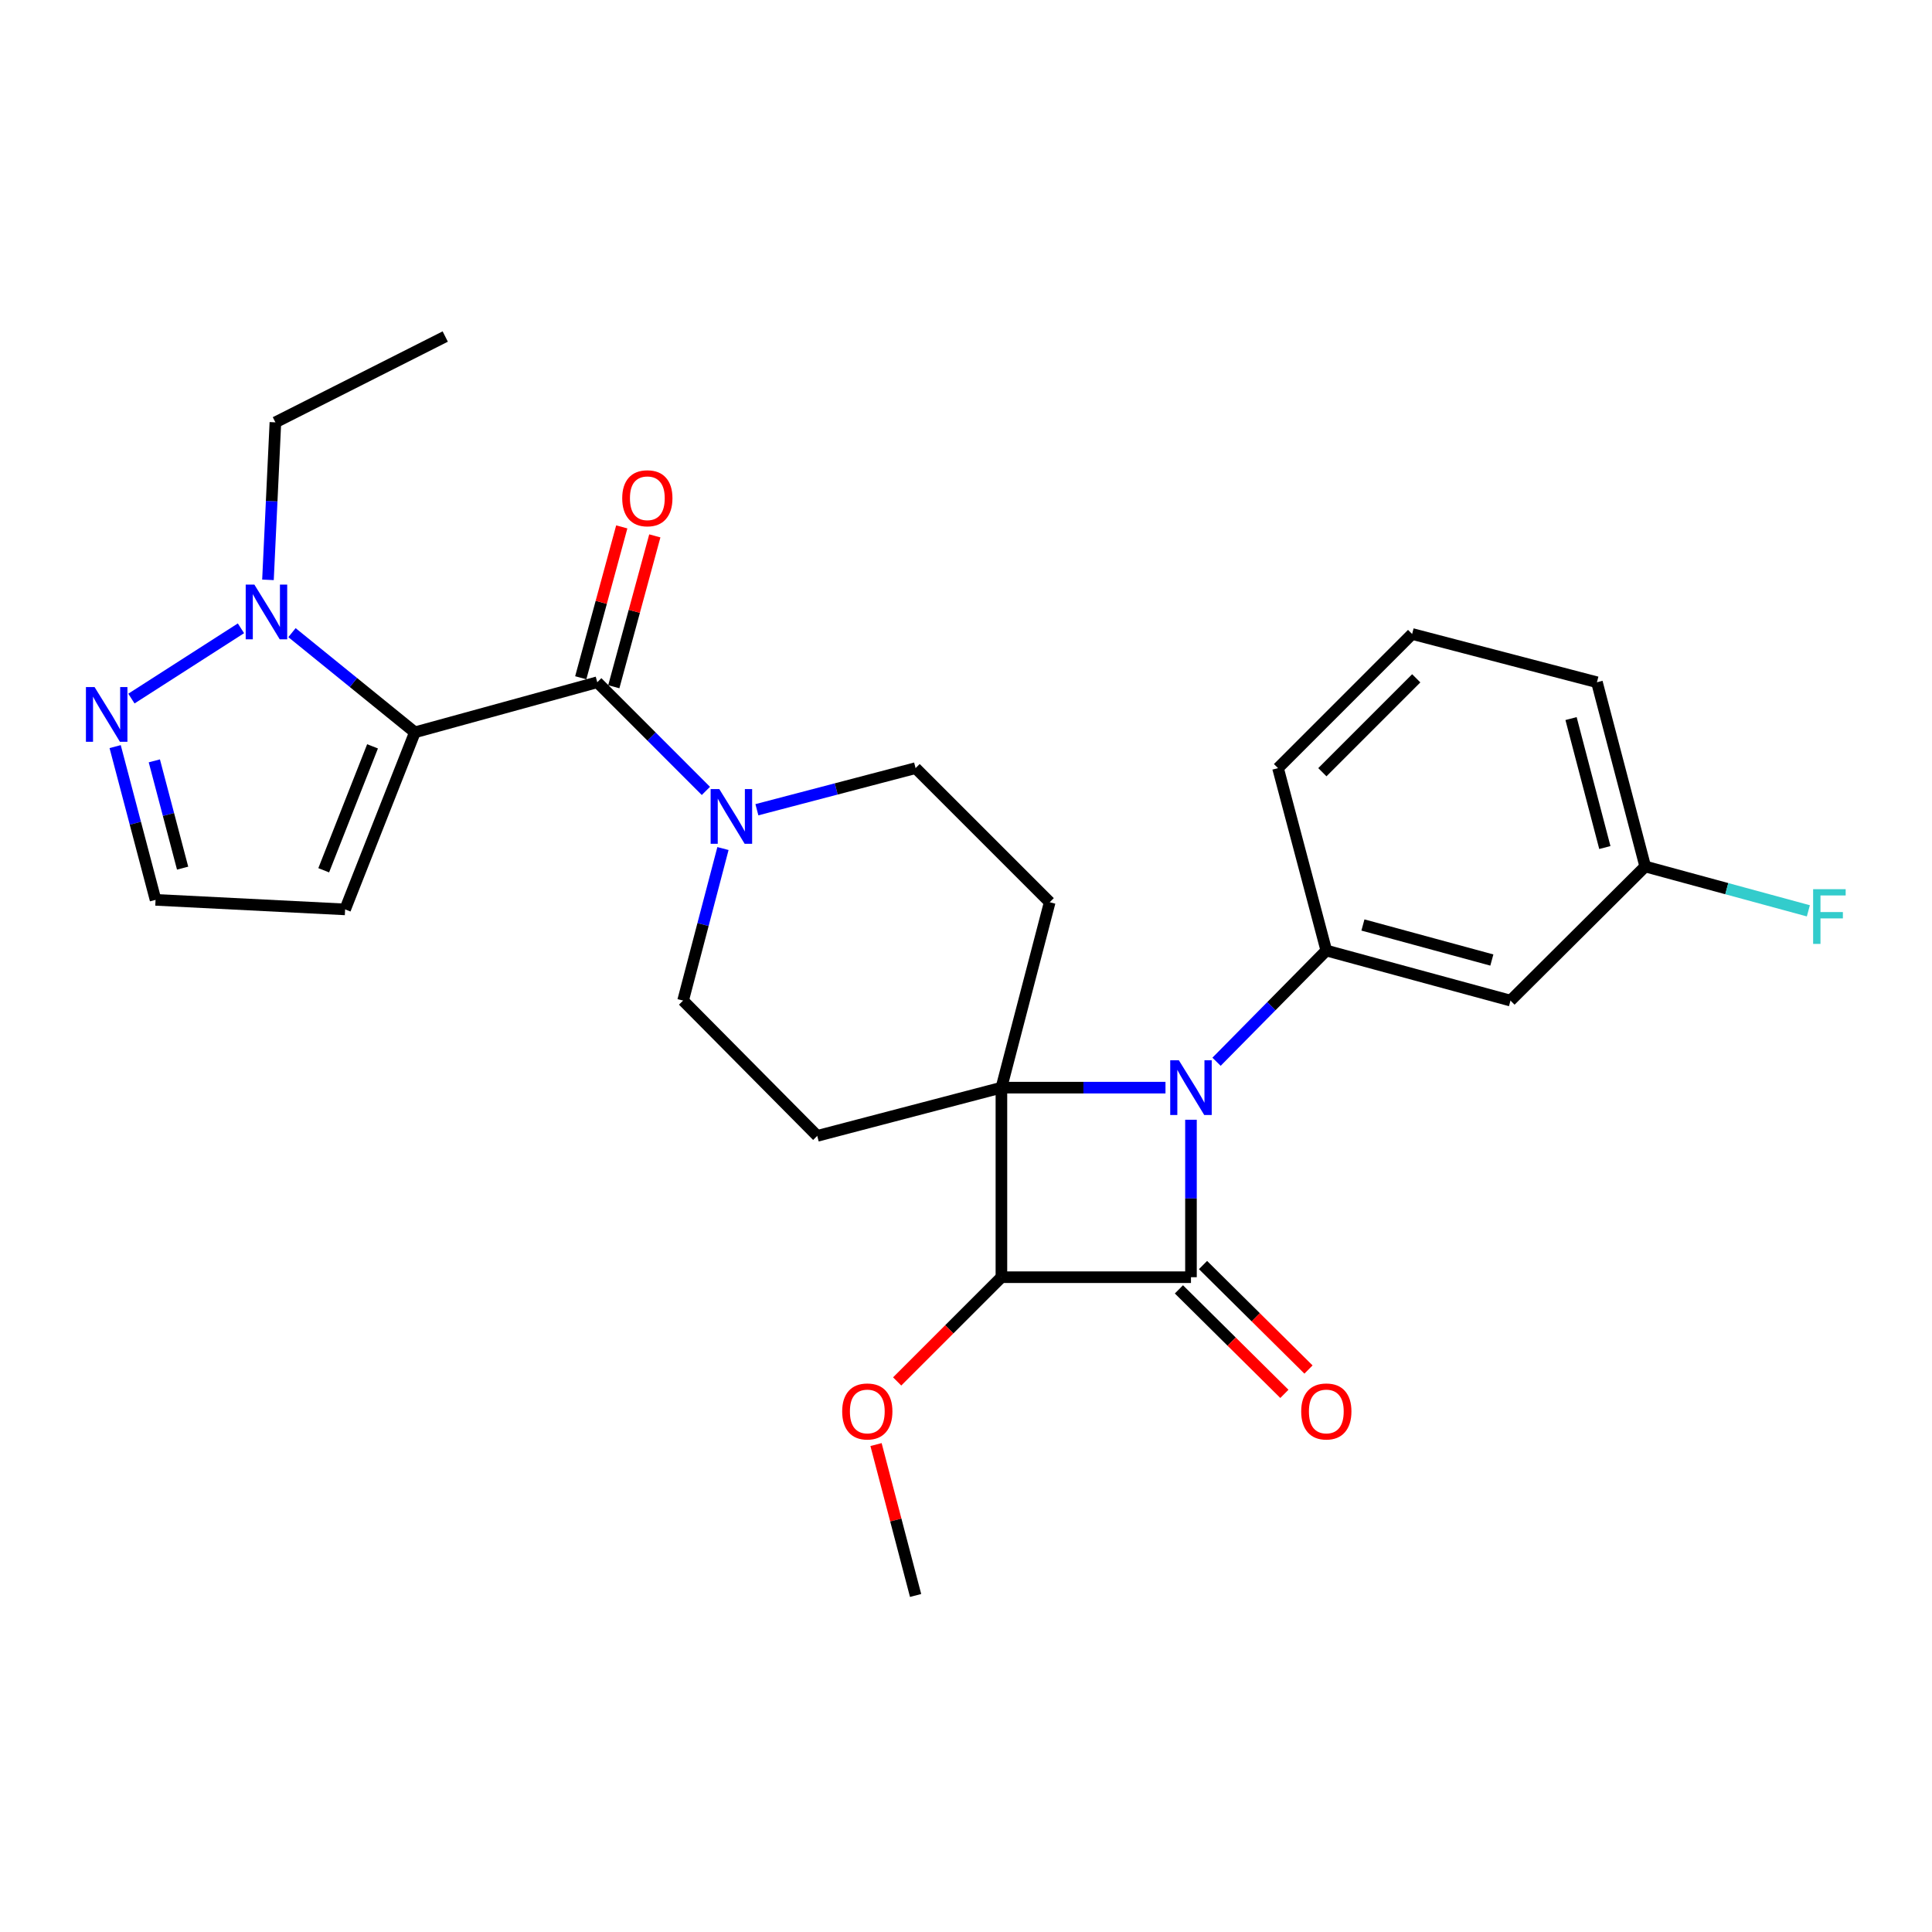 <?xml version='1.0' encoding='iso-8859-1'?>
<svg version='1.1' baseProfile='full'
              xmlns='http://www.w3.org/2000/svg'
                      xmlns:rdkit='http://www.rdkit.org/xml'
                      xmlns:xlink='http://www.w3.org/1999/xlink'
                  xml:space='preserve'
width='1000px' height='1000px' viewBox='0 0 1000 1000'>
<!-- END OF HEADER -->
<rect style='opacity:1.0;fill:#FFFFFF;stroke:none' width='1000' height='1000' x='0' y='0'> </rect>
<path class='bond-0' d='M 518.329,562.964 L 560.79,562.964' style='fill:none;fill-rule:evenodd;stroke:#000000;stroke-width:6px;stroke-linecap:butt;stroke-linejoin:miter;stroke-opacity:1' />
<path class='bond-0' d='M 560.79,562.964 L 603.251,562.964' style='fill:none;fill-rule:evenodd;stroke:#0000FF;stroke-width:6px;stroke-linecap:butt;stroke-linejoin:miter;stroke-opacity:1' />
<path class='bond-3' d='M 518.329,562.964 L 518.329,661.079' style='fill:none;fill-rule:evenodd;stroke:#000000;stroke-width:6px;stroke-linecap:butt;stroke-linejoin:miter;stroke-opacity:1' />
<path class='bond-8' d='M 518.329,562.964 L 543.326,466.996' style='fill:none;fill-rule:evenodd;stroke:#000000;stroke-width:6px;stroke-linecap:butt;stroke-linejoin:miter;stroke-opacity:1' />
<path class='bond-9' d='M 518.329,562.964 L 423.002,587.931' style='fill:none;fill-rule:evenodd;stroke:#000000;stroke-width:6px;stroke-linecap:butt;stroke-linejoin:miter;stroke-opacity:1' />
<path class='bond-6' d='M 629.677,549.558 L 658.088,520.775' style='fill:none;fill-rule:evenodd;stroke:#0000FF;stroke-width:6px;stroke-linecap:butt;stroke-linejoin:miter;stroke-opacity:1' />
<path class='bond-6' d='M 658.088,520.775 L 686.499,491.993' style='fill:none;fill-rule:evenodd;stroke:#000000;stroke-width:6px;stroke-linecap:butt;stroke-linejoin:miter;stroke-opacity:1' />
<path class='bond-28' d='M 616.444,579.577 L 616.444,620.328' style='fill:none;fill-rule:evenodd;stroke:#0000FF;stroke-width:6px;stroke-linecap:butt;stroke-linejoin:miter;stroke-opacity:1' />
<path class='bond-28' d='M 616.444,620.328 L 616.444,661.079' style='fill:none;fill-rule:evenodd;stroke:#000000;stroke-width:6px;stroke-linecap:butt;stroke-linejoin:miter;stroke-opacity:1' />
<path class='bond-1' d='M 616.444,661.079 L 518.329,661.079' style='fill:none;fill-rule:evenodd;stroke:#000000;stroke-width:6px;stroke-linecap:butt;stroke-linejoin:miter;stroke-opacity:1' />
<path class='bond-13' d='M 610.205,667.376 L 637.5,694.417' style='fill:none;fill-rule:evenodd;stroke:#000000;stroke-width:6px;stroke-linecap:butt;stroke-linejoin:miter;stroke-opacity:1' />
<path class='bond-13' d='M 637.5,694.417 L 664.795,721.459' style='fill:none;fill-rule:evenodd;stroke:#FF0000;stroke-width:6px;stroke-linecap:butt;stroke-linejoin:miter;stroke-opacity:1' />
<path class='bond-13' d='M 622.682,654.782 L 649.977,681.823' style='fill:none;fill-rule:evenodd;stroke:#000000;stroke-width:6px;stroke-linecap:butt;stroke-linejoin:miter;stroke-opacity:1' />
<path class='bond-13' d='M 649.977,681.823 L 677.272,708.865' style='fill:none;fill-rule:evenodd;stroke:#FF0000;stroke-width:6px;stroke-linecap:butt;stroke-linejoin:miter;stroke-opacity:1' />
<path class='bond-2' d='M 214.737,379.056 L 309.149,353.133' style='fill:none;fill-rule:evenodd;stroke:#000000;stroke-width:6px;stroke-linecap:butt;stroke-linejoin:miter;stroke-opacity:1' />
<path class='bond-5' d='M 214.737,379.056 L 182.933,353.258' style='fill:none;fill-rule:evenodd;stroke:#000000;stroke-width:6px;stroke-linecap:butt;stroke-linejoin:miter;stroke-opacity:1' />
<path class='bond-5' d='M 182.933,353.258 L 151.129,327.459' style='fill:none;fill-rule:evenodd;stroke:#0000FF;stroke-width:6px;stroke-linecap:butt;stroke-linejoin:miter;stroke-opacity:1' />
<path class='bond-11' d='M 214.737,379.056 L 178.631,470.7' style='fill:none;fill-rule:evenodd;stroke:#000000;stroke-width:6px;stroke-linecap:butt;stroke-linejoin:miter;stroke-opacity:1' />
<path class='bond-11' d='M 192.827,386.304 L 167.553,450.455' style='fill:none;fill-rule:evenodd;stroke:#000000;stroke-width:6px;stroke-linecap:butt;stroke-linejoin:miter;stroke-opacity:1' />
<path class='bond-18' d='M 518.329,661.079 L 491.349,688.055' style='fill:none;fill-rule:evenodd;stroke:#000000;stroke-width:6px;stroke-linecap:butt;stroke-linejoin:miter;stroke-opacity:1' />
<path class='bond-18' d='M 491.349,688.055 L 464.368,715.032' style='fill:none;fill-rule:evenodd;stroke:#FF0000;stroke-width:6px;stroke-linecap:butt;stroke-linejoin:miter;stroke-opacity:1' />
<path class='bond-4' d='M 309.149,353.133 L 337.259,381.255' style='fill:none;fill-rule:evenodd;stroke:#000000;stroke-width:6px;stroke-linecap:butt;stroke-linejoin:miter;stroke-opacity:1' />
<path class='bond-4' d='M 337.259,381.255 L 365.369,409.378' style='fill:none;fill-rule:evenodd;stroke:#0000FF;stroke-width:6px;stroke-linecap:butt;stroke-linejoin:miter;stroke-opacity:1' />
<path class='bond-17' d='M 317.702,355.459 L 328.316,316.415' style='fill:none;fill-rule:evenodd;stroke:#000000;stroke-width:6px;stroke-linecap:butt;stroke-linejoin:miter;stroke-opacity:1' />
<path class='bond-17' d='M 328.316,316.415 L 338.931,277.371' style='fill:none;fill-rule:evenodd;stroke:#FF0000;stroke-width:6px;stroke-linecap:butt;stroke-linejoin:miter;stroke-opacity:1' />
<path class='bond-17' d='M 300.595,350.808 L 311.209,311.764' style='fill:none;fill-rule:evenodd;stroke:#000000;stroke-width:6px;stroke-linecap:butt;stroke-linejoin:miter;stroke-opacity:1' />
<path class='bond-17' d='M 311.209,311.764 L 321.824,272.72' style='fill:none;fill-rule:evenodd;stroke:#FF0000;stroke-width:6px;stroke-linecap:butt;stroke-linejoin:miter;stroke-opacity:1' />
<path class='bond-10' d='M 124.719,325.208 L 68.019,361.583' style='fill:none;fill-rule:evenodd;stroke:#0000FF;stroke-width:6px;stroke-linecap:butt;stroke-linejoin:miter;stroke-opacity:1' />
<path class='bond-22' d='M 138.7,300.126 L 140.622,259.367' style='fill:none;fill-rule:evenodd;stroke:#0000FF;stroke-width:6px;stroke-linecap:butt;stroke-linejoin:miter;stroke-opacity:1' />
<path class='bond-22' d='M 140.622,259.367 L 142.545,218.607' style='fill:none;fill-rule:evenodd;stroke:#000000;stroke-width:6px;stroke-linecap:butt;stroke-linejoin:miter;stroke-opacity:1' />
<path class='bond-12' d='M 686.499,491.993 L 781.826,517.905' style='fill:none;fill-rule:evenodd;stroke:#000000;stroke-width:6px;stroke-linecap:butt;stroke-linejoin:miter;stroke-opacity:1' />
<path class='bond-12' d='M 705.448,478.772 L 772.177,496.911' style='fill:none;fill-rule:evenodd;stroke:#000000;stroke-width:6px;stroke-linecap:butt;stroke-linejoin:miter;stroke-opacity:1' />
<path class='bond-20' d='M 686.499,491.993 L 661.502,397.581' style='fill:none;fill-rule:evenodd;stroke:#000000;stroke-width:6px;stroke-linecap:butt;stroke-linejoin:miter;stroke-opacity:1' />
<path class='bond-7' d='M 374.205,439.202 L 363.886,478.553' style='fill:none;fill-rule:evenodd;stroke:#0000FF;stroke-width:6px;stroke-linecap:butt;stroke-linejoin:miter;stroke-opacity:1' />
<path class='bond-7' d='M 363.886,478.553 L 353.567,517.905' style='fill:none;fill-rule:evenodd;stroke:#000000;stroke-width:6px;stroke-linecap:butt;stroke-linejoin:miter;stroke-opacity:1' />
<path class='bond-27' d='M 391.768,419.116 L 432.839,408.349' style='fill:none;fill-rule:evenodd;stroke:#0000FF;stroke-width:6px;stroke-linecap:butt;stroke-linejoin:miter;stroke-opacity:1' />
<path class='bond-27' d='M 432.839,408.349 L 473.911,397.581' style='fill:none;fill-rule:evenodd;stroke:#000000;stroke-width:6px;stroke-linecap:butt;stroke-linejoin:miter;stroke-opacity:1' />
<path class='bond-15' d='M 543.326,466.996 L 473.911,397.581' style='fill:none;fill-rule:evenodd;stroke:#000000;stroke-width:6px;stroke-linecap:butt;stroke-linejoin:miter;stroke-opacity:1' />
<path class='bond-14' d='M 423.002,587.931 L 353.567,517.905' style='fill:none;fill-rule:evenodd;stroke:#000000;stroke-width:6px;stroke-linecap:butt;stroke-linejoin:miter;stroke-opacity:1' />
<path class='bond-30' d='M 59.602,386.439 L 70.059,426.102' style='fill:none;fill-rule:evenodd;stroke:#0000FF;stroke-width:6px;stroke-linecap:butt;stroke-linejoin:miter;stroke-opacity:1' />
<path class='bond-30' d='M 70.059,426.102 L 80.516,465.765' style='fill:none;fill-rule:evenodd;stroke:#000000;stroke-width:6px;stroke-linecap:butt;stroke-linejoin:miter;stroke-opacity:1' />
<path class='bond-30' d='M 79.882,393.818 L 87.201,421.583' style='fill:none;fill-rule:evenodd;stroke:#0000FF;stroke-width:6px;stroke-linecap:butt;stroke-linejoin:miter;stroke-opacity:1' />
<path class='bond-30' d='M 87.201,421.583 L 94.522,449.347' style='fill:none;fill-rule:evenodd;stroke:#000000;stroke-width:6px;stroke-linecap:butt;stroke-linejoin:miter;stroke-opacity:1' />
<path class='bond-16' d='M 178.631,470.7 L 80.516,465.765' style='fill:none;fill-rule:evenodd;stroke:#000000;stroke-width:6px;stroke-linecap:butt;stroke-linejoin:miter;stroke-opacity:1' />
<path class='bond-19' d='M 781.826,517.905 L 851.566,448.49' style='fill:none;fill-rule:evenodd;stroke:#000000;stroke-width:6px;stroke-linecap:butt;stroke-linejoin:miter;stroke-opacity:1' />
<path class='bond-25' d='M 453.431,747.707 L 463.671,786.759' style='fill:none;fill-rule:evenodd;stroke:#FF0000;stroke-width:6px;stroke-linecap:butt;stroke-linejoin:miter;stroke-opacity:1' />
<path class='bond-25' d='M 463.671,786.759 L 473.911,825.811' style='fill:none;fill-rule:evenodd;stroke:#000000;stroke-width:6px;stroke-linecap:butt;stroke-linejoin:miter;stroke-opacity:1' />
<path class='bond-21' d='M 851.566,448.49 L 893.785,459.966' style='fill:none;fill-rule:evenodd;stroke:#000000;stroke-width:6px;stroke-linecap:butt;stroke-linejoin:miter;stroke-opacity:1' />
<path class='bond-21' d='M 893.785,459.966 L 936.004,471.443' style='fill:none;fill-rule:evenodd;stroke:#33CCCC;stroke-width:6px;stroke-linecap:butt;stroke-linejoin:miter;stroke-opacity:1' />
<path class='bond-29' d='M 851.566,448.49 L 826.57,353.133' style='fill:none;fill-rule:evenodd;stroke:#000000;stroke-width:6px;stroke-linecap:butt;stroke-linejoin:miter;stroke-opacity:1' />
<path class='bond-29' d='M 830.668,438.682 L 813.171,371.932' style='fill:none;fill-rule:evenodd;stroke:#000000;stroke-width:6px;stroke-linecap:butt;stroke-linejoin:miter;stroke-opacity:1' />
<path class='bond-23' d='M 661.502,397.581 L 730.917,328.147' style='fill:none;fill-rule:evenodd;stroke:#000000;stroke-width:6px;stroke-linecap:butt;stroke-linejoin:miter;stroke-opacity:1' />
<path class='bond-23' d='M 684.452,399.7 L 733.043,351.096' style='fill:none;fill-rule:evenodd;stroke:#000000;stroke-width:6px;stroke-linecap:butt;stroke-linejoin:miter;stroke-opacity:1' />
<path class='bond-26' d='M 142.545,218.607 L 230.456,174.189' style='fill:none;fill-rule:evenodd;stroke:#000000;stroke-width:6px;stroke-linecap:butt;stroke-linejoin:miter;stroke-opacity:1' />
<path class='bond-24' d='M 730.917,328.147 L 826.57,353.133' style='fill:none;fill-rule:evenodd;stroke:#000000;stroke-width:6px;stroke-linecap:butt;stroke-linejoin:miter;stroke-opacity:1' />
<path  class='atom-1' d='M 610.184 548.804
L 619.464 563.804
Q 620.384 565.284, 621.864 567.964
Q 623.344 570.644, 623.424 570.804
L 623.424 548.804
L 627.184 548.804
L 627.184 577.124
L 623.304 577.124
L 613.344 560.724
Q 612.184 558.804, 610.944 556.604
Q 609.744 554.404, 609.384 553.724
L 609.384 577.124
L 605.704 577.124
L 605.704 548.804
L 610.184 548.804
' fill='#0000FF'/>
<path  class='atom-6' d='M 131.656 302.582
L 140.936 317.582
Q 141.856 319.062, 143.336 321.742
Q 144.816 324.422, 144.896 324.582
L 144.896 302.582
L 148.656 302.582
L 148.656 330.902
L 144.776 330.902
L 134.816 314.502
Q 133.656 312.582, 132.416 310.382
Q 131.216 308.182, 130.856 307.502
L 130.856 330.902
L 127.176 330.902
L 127.176 302.582
L 131.656 302.582
' fill='#0000FF'/>
<path  class='atom-8' d='M 372.304 408.418
L 381.584 423.418
Q 382.504 424.898, 383.984 427.578
Q 385.464 430.258, 385.544 430.418
L 385.544 408.418
L 389.304 408.418
L 389.304 436.738
L 385.424 436.738
L 375.464 420.338
Q 374.304 418.418, 373.064 416.218
Q 371.864 414.018, 371.504 413.338
L 371.504 436.738
L 367.824 436.738
L 367.824 408.418
L 372.304 408.418
' fill='#0000FF'/>
<path  class='atom-11' d='M 48.955 355.638
L 58.235 370.638
Q 59.155 372.118, 60.635 374.798
Q 62.115 377.478, 62.195 377.638
L 62.195 355.638
L 65.955 355.638
L 65.955 383.958
L 62.075 383.958
L 52.115 367.558
Q 50.955 365.638, 49.715 363.438
Q 48.515 361.238, 48.155 360.558
L 48.155 383.958
L 44.475 383.958
L 44.475 355.638
L 48.955 355.638
' fill='#0000FF'/>
<path  class='atom-14' d='M 673.499 730.564
Q 673.499 723.764, 676.859 719.964
Q 680.219 716.164, 686.499 716.164
Q 692.779 716.164, 696.139 719.964
Q 699.499 723.764, 699.499 730.564
Q 699.499 737.444, 696.099 741.364
Q 692.699 745.244, 686.499 745.244
Q 680.259 745.244, 676.859 741.364
Q 673.499 737.484, 673.499 730.564
M 686.499 742.044
Q 690.819 742.044, 693.139 739.164
Q 695.499 736.244, 695.499 730.564
Q 695.499 725.004, 693.139 722.204
Q 690.819 719.364, 686.499 719.364
Q 682.179 719.364, 679.819 722.164
Q 677.499 724.964, 677.499 730.564
Q 677.499 736.284, 679.819 739.164
Q 682.179 742.044, 686.499 742.044
' fill='#FF0000'/>
<path  class='atom-18' d='M 322.061 257.896
Q 322.061 251.096, 325.421 247.296
Q 328.781 243.496, 335.061 243.496
Q 341.341 243.496, 344.701 247.296
Q 348.061 251.096, 348.061 257.896
Q 348.061 264.776, 344.661 268.696
Q 341.261 272.576, 335.061 272.576
Q 328.821 272.576, 325.421 268.696
Q 322.061 264.816, 322.061 257.896
M 335.061 269.376
Q 339.381 269.376, 341.701 266.496
Q 344.061 263.576, 344.061 257.896
Q 344.061 252.336, 341.701 249.536
Q 339.381 246.696, 335.061 246.696
Q 330.741 246.696, 328.381 249.496
Q 326.061 252.296, 326.061 257.896
Q 326.061 263.616, 328.381 266.496
Q 330.741 269.376, 335.061 269.376
' fill='#FF0000'/>
<path  class='atom-19' d='M 435.914 730.564
Q 435.914 723.764, 439.274 719.964
Q 442.634 716.164, 448.914 716.164
Q 455.194 716.164, 458.554 719.964
Q 461.914 723.764, 461.914 730.564
Q 461.914 737.444, 458.514 741.364
Q 455.114 745.244, 448.914 745.244
Q 442.674 745.244, 439.274 741.364
Q 435.914 737.484, 435.914 730.564
M 448.914 742.044
Q 453.234 742.044, 455.554 739.164
Q 457.914 736.244, 457.914 730.564
Q 457.914 725.004, 455.554 722.204
Q 453.234 719.364, 448.914 719.364
Q 444.594 719.364, 442.234 722.164
Q 439.914 724.964, 439.914 730.564
Q 439.914 736.284, 442.234 739.164
Q 444.594 742.044, 448.914 742.044
' fill='#FF0000'/>
<path  class='atom-22' d='M 938.474 460.243
L 955.314 460.243
L 955.314 463.483
L 942.274 463.483
L 942.274 472.083
L 953.874 472.083
L 953.874 475.363
L 942.274 475.363
L 942.274 488.563
L 938.474 488.563
L 938.474 460.243
' fill='#33CCCC'/>
</svg>
